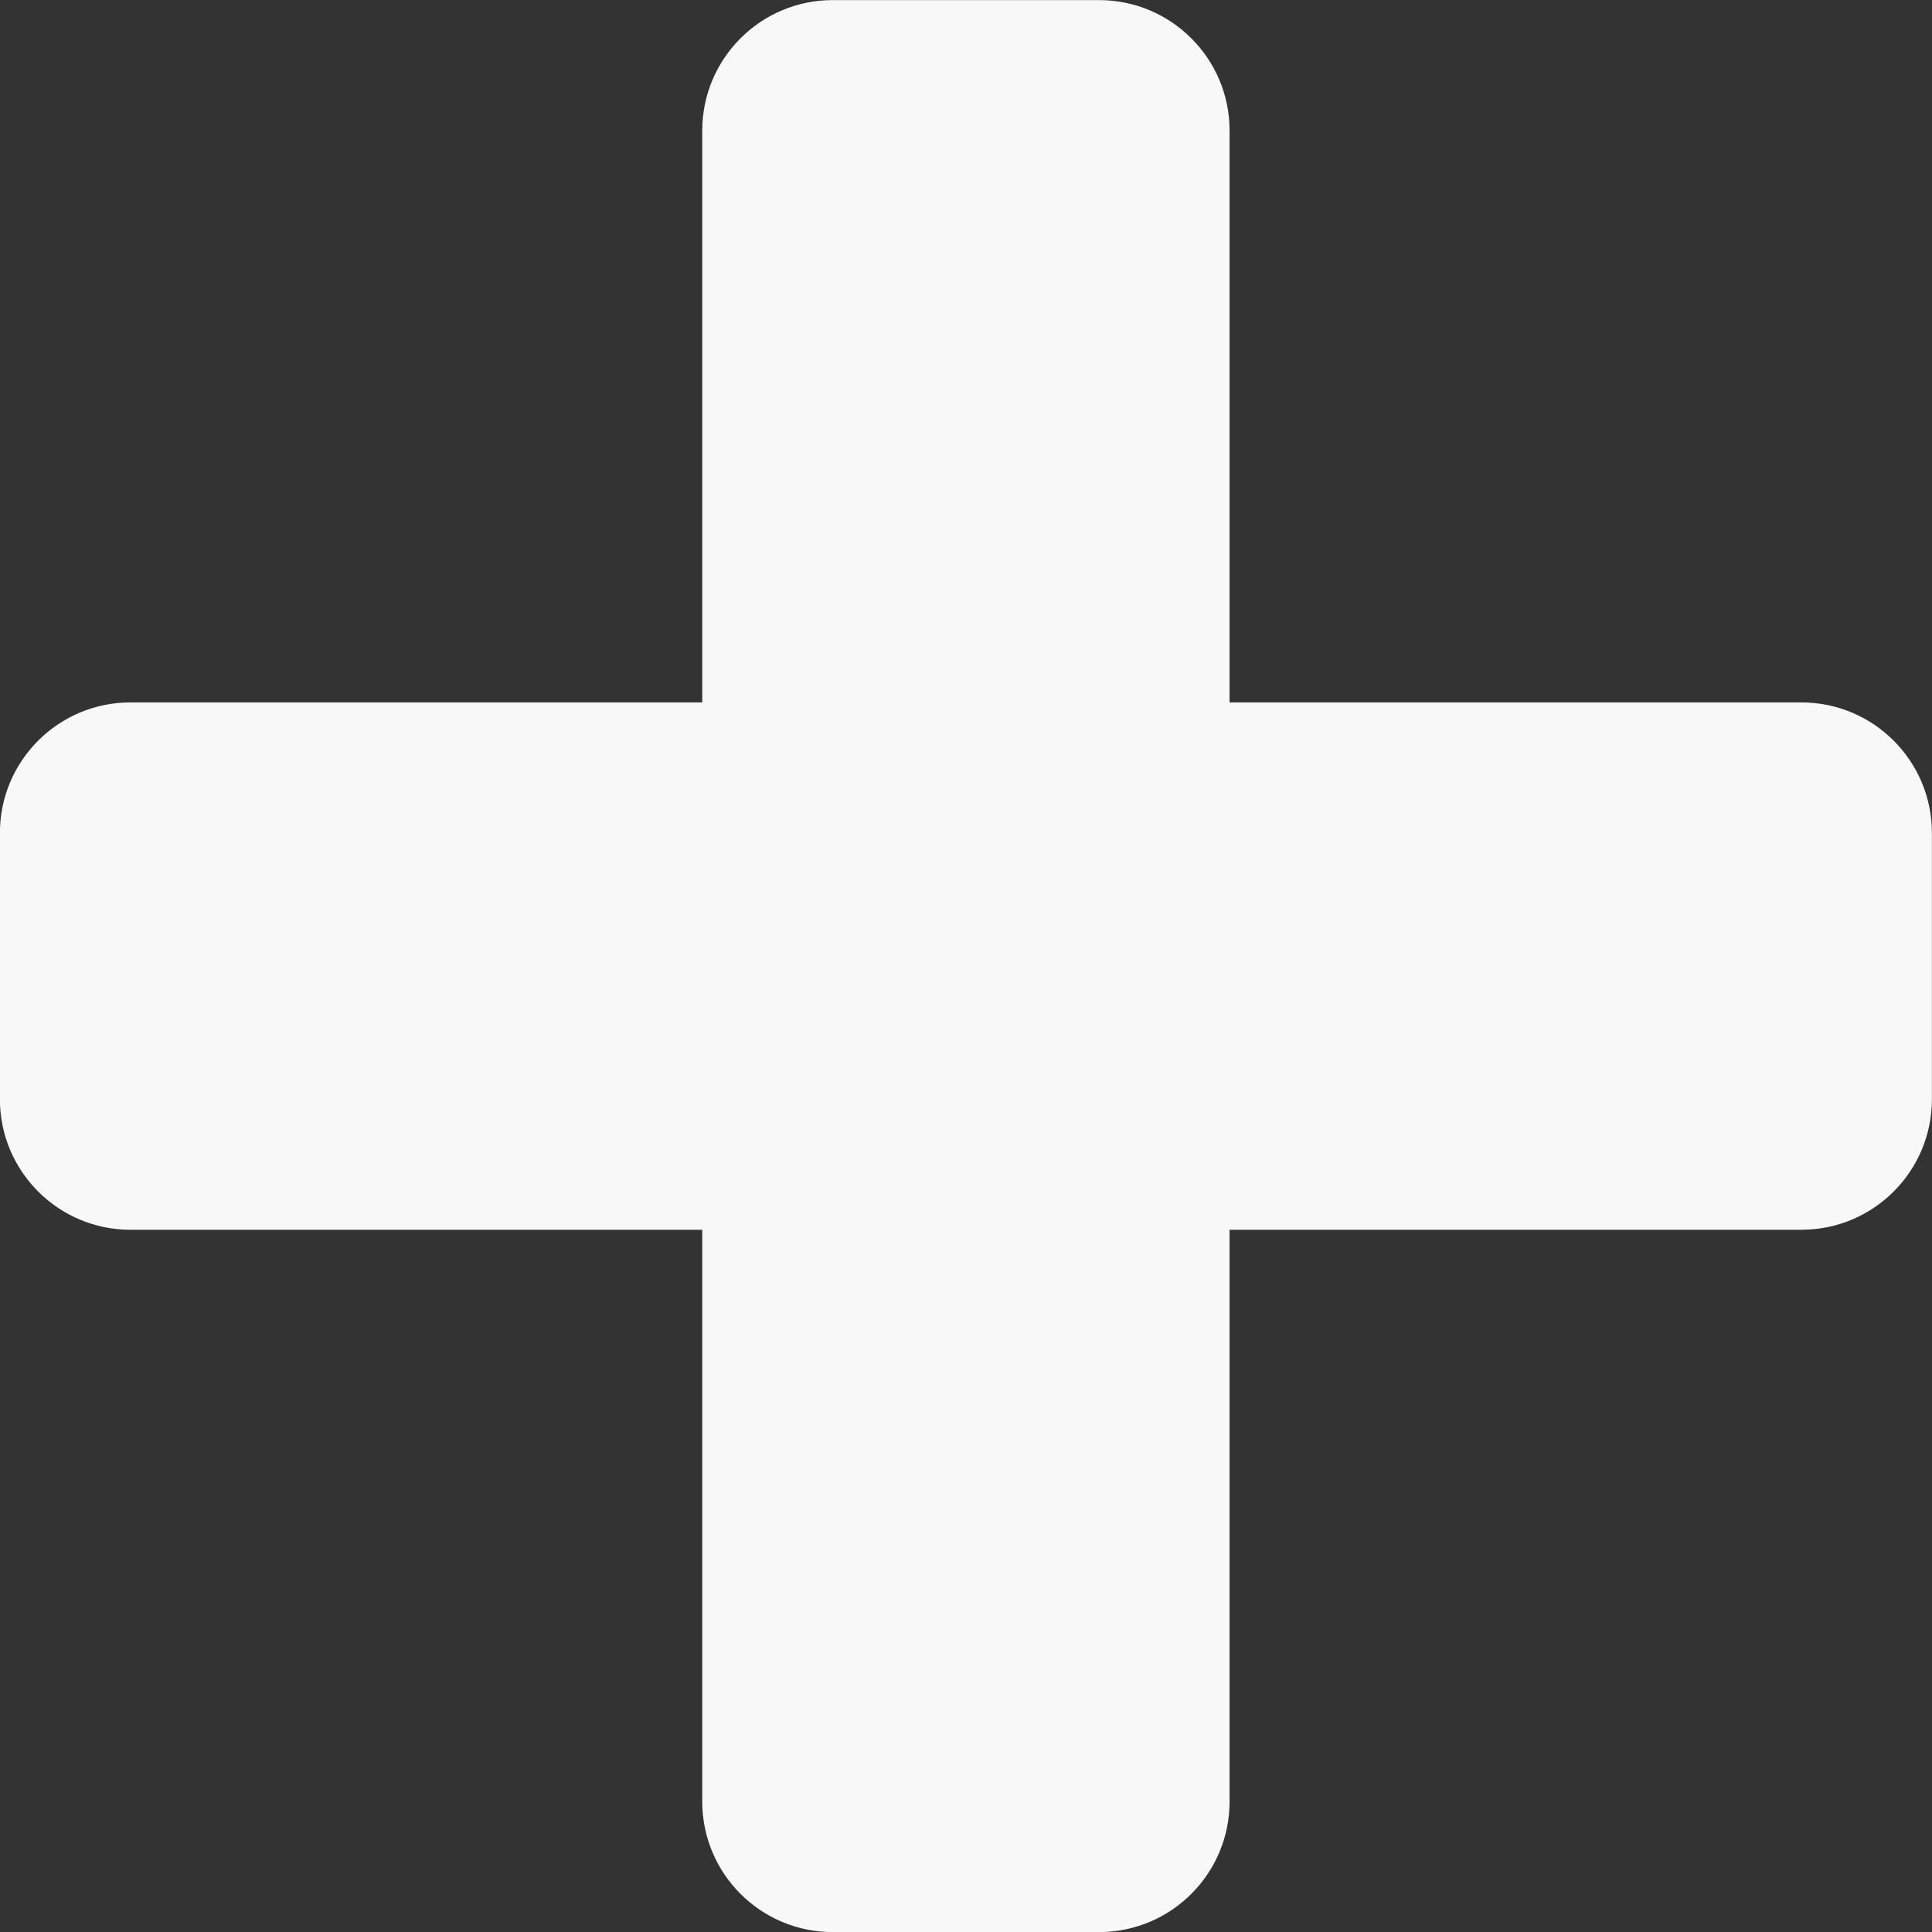 <?xml version="1.0" encoding="UTF-8" standalone="no"?><svg xmlns="http://www.w3.org/2000/svg" xmlns:xlink="http://www.w3.org/1999/xlink" fill="#000000" height="1100.5" preserveAspectRatio="xMidYMid meet" version="1" viewBox="449.8 449.7 1100.5 1100.5" width="1100.5" zoomAndPan="magnify"><rect x="449.8" y="449.7" width="1100.5" height="1100.5" fill="#333333" stroke="none"/><g><g id="change1_1"><path d="M 1475.898 850.309 L 1149.691 850.309 L 1149.691 524.102 C 1149.691 483.32 1116.621 450.25 1075.828 450.25 L 924.164 450.25 C 883.379 450.25 850.312 483.32 850.312 524.102 L 850.312 850.309 L 524.105 850.309 C 483.316 850.309 450.25 883.379 450.25 924.172 L 450.25 1075.828 C 450.25 1116.621 483.316 1149.691 524.105 1149.691 L 850.312 1149.691 L 850.312 1475.898 C 850.312 1516.68 883.379 1549.75 924.164 1549.75 L 1075.828 1549.75 C 1116.621 1549.75 1149.691 1516.68 1149.691 1475.898 L 1149.691 1149.691 L 1475.898 1149.691 C 1516.68 1149.691 1549.75 1116.621 1549.75 1075.828 L 1549.75 924.172 C 1549.75 883.379 1516.68 850.309 1475.898 850.309" fill="#f8f8f8"/></g><path d="M 14758.984 11496.914 L 11496.914 11496.914 L 11496.914 14758.984 C 11496.914 15166.797 11166.211 15497.5 10758.281 15497.5 L 9241.641 15497.5 C 8833.789 15497.5 8503.125 15166.797 8503.125 14758.984 L 8503.125 11496.914 L 5241.055 11496.914 C 4833.164 11496.914 4502.5 11166.211 4502.5 10758.281 L 4502.5 9241.719 C 4502.5 8833.789 4833.164 8503.086 5241.055 8503.086 L 8503.125 8503.086 L 8503.125 5241.016 C 8503.125 4833.203 8833.789 4502.5 9241.641 4502.5 L 10758.281 4502.5 C 11166.211 4502.5 11496.914 4833.203 11496.914 5241.016 L 11496.914 8503.086 L 14758.984 8503.086 C 15166.797 8503.086 15497.5 8833.789 15497.5 9241.719 L 15497.5 10758.281 C 15497.5 11166.211 15166.797 11496.914 14758.984 11496.914 Z M 14758.984 11496.914" fill="none" stroke="#f8f8f8" stroke-miterlimit="10" stroke-width="10" transform="matrix(.1 0 0 -.1 0 2000)"/></g></svg>